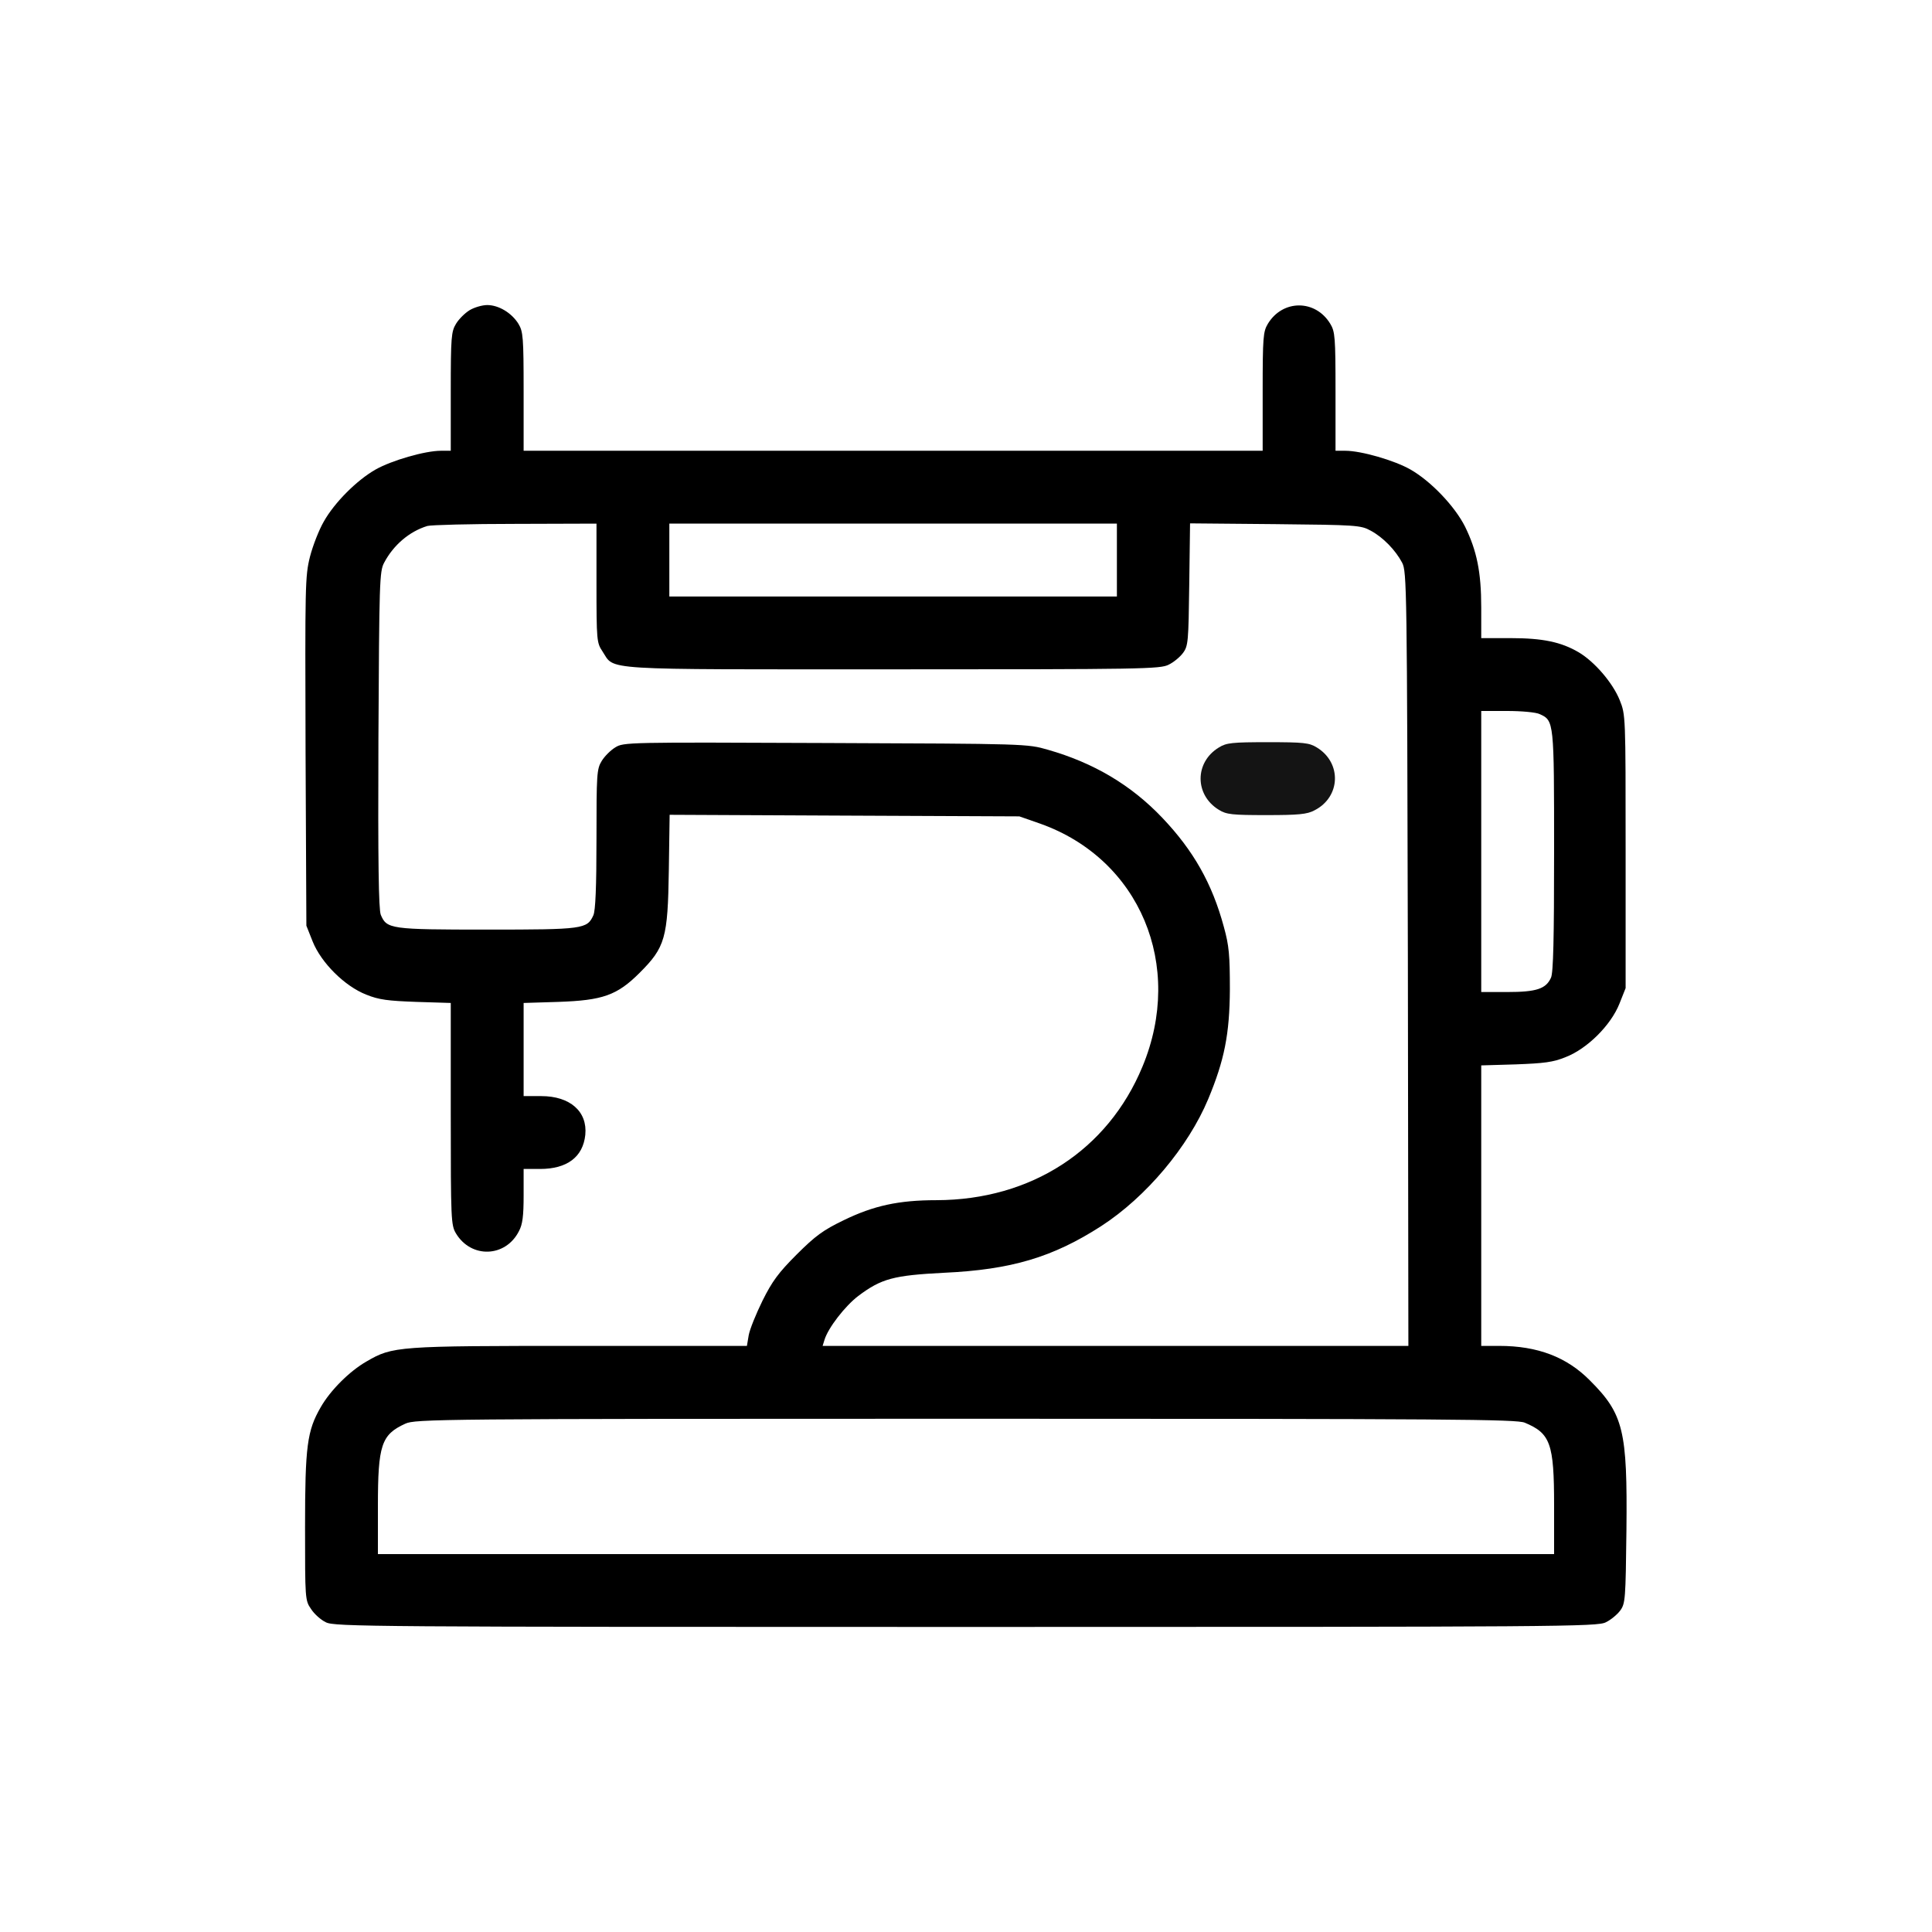 <?xml version="1.0" encoding="UTF-8"?> <svg xmlns="http://www.w3.org/2000/svg" width="38" height="38" viewBox="0 0 38 38" fill="none"><path d="M9.235 6.102C9.143 6.159 9.025 6.276 8.969 6.369C8.876 6.522 8.866 6.63 8.866 7.699V8.866H8.672C8.359 8.866 7.704 9.056 7.387 9.235C7.019 9.444 6.578 9.885 6.369 10.258C6.276 10.417 6.154 10.729 6.097 10.949C6 11.338 6 11.502 6.01 14.783L6.026 18.207L6.148 18.514C6.317 18.939 6.783 19.399 7.203 19.563C7.454 19.665 7.633 19.686 8.191 19.706L8.866 19.727V21.907C8.866 23.995 8.871 24.098 8.969 24.261C9.27 24.758 9.946 24.732 10.207 24.215C10.279 24.082 10.299 23.913 10.299 23.514V22.992H10.622C11.154 22.992 11.466 22.757 11.512 22.322C11.558 21.861 11.21 21.559 10.647 21.559H10.299V20.643V19.727L10.98 19.706C11.855 19.676 12.137 19.578 12.582 19.133C13.084 18.631 13.135 18.452 13.155 17.116L13.171 16.026L16.61 16.042L20.049 16.057L20.459 16.2C22.419 16.896 23.299 18.99 22.47 20.981C21.789 22.624 20.279 23.601 18.422 23.606C17.674 23.606 17.183 23.714 16.595 24C16.19 24.195 16.037 24.308 15.668 24.676C15.31 25.034 15.187 25.203 14.998 25.582C14.87 25.843 14.747 26.145 14.726 26.263L14.691 26.472H11.41C7.807 26.472 7.725 26.478 7.208 26.779C6.875 26.969 6.496 27.348 6.307 27.68C6.041 28.141 6 28.443 6 30.035C6 31.447 6 31.478 6.118 31.647C6.179 31.744 6.312 31.862 6.409 31.908C6.578 31.995 7.285 32 19 32C30.715 32 31.422 31.995 31.585 31.908C31.683 31.862 31.811 31.754 31.867 31.678C31.969 31.539 31.974 31.457 31.99 30.091C32.01 28.136 31.933 27.813 31.273 27.153C30.818 26.692 30.244 26.472 29.487 26.472H29.134V23.714V20.955L29.815 20.935C30.367 20.914 30.547 20.894 30.797 20.791C31.217 20.628 31.683 20.167 31.852 19.742L31.974 19.435V16.748C31.974 14.061 31.974 14.061 31.857 13.769C31.718 13.426 31.36 13.012 31.048 12.828C30.705 12.628 30.347 12.551 29.712 12.551H29.134V11.947C29.134 11.251 29.047 10.832 28.817 10.361C28.617 9.961 28.146 9.465 27.742 9.235C27.43 9.056 26.774 8.866 26.462 8.866H26.268V7.699C26.268 6.63 26.258 6.522 26.165 6.369C25.874 5.887 25.229 5.887 24.937 6.369C24.845 6.522 24.835 6.63 24.835 7.699V8.866H17.567H10.299V7.699C10.299 6.63 10.289 6.522 10.197 6.369C10.064 6.154 9.808 6 9.583 6C9.485 6 9.327 6.046 9.235 6.102ZM11.732 11.471C11.732 12.597 11.737 12.643 11.85 12.812C12.101 13.191 11.712 13.165 17.567 13.165C22.46 13.165 22.823 13.16 22.987 13.073C23.084 13.027 23.212 12.92 23.268 12.843C23.371 12.705 23.376 12.618 23.391 11.497L23.407 10.294L25.08 10.309C26.682 10.325 26.764 10.33 26.959 10.437C27.199 10.565 27.445 10.816 27.578 11.067C27.67 11.241 27.675 11.548 27.691 18.857L27.701 26.472H21.938H16.18L16.216 26.355C16.287 26.119 16.62 25.689 16.881 25.49C17.337 25.147 17.577 25.085 18.565 25.034C19.896 24.973 20.709 24.727 21.656 24.118C22.542 23.545 23.371 22.557 23.765 21.615C24.082 20.853 24.185 20.341 24.19 19.461C24.19 18.785 24.174 18.601 24.072 18.232C23.842 17.378 23.473 16.728 22.859 16.083C22.245 15.438 21.508 15.003 20.612 14.747C20.203 14.629 20.187 14.629 16.242 14.614L16.236 14.614C12.336 14.598 12.265 14.598 12.101 14.701C12.009 14.757 11.891 14.875 11.835 14.967C11.737 15.126 11.732 15.228 11.732 16.502C11.732 17.454 11.712 17.91 11.671 18.002C11.548 18.273 11.476 18.284 9.583 18.284C7.674 18.284 7.607 18.273 7.489 17.992C7.448 17.884 7.433 16.978 7.443 14.547C7.459 11.441 7.464 11.236 7.556 11.067C7.74 10.719 8.052 10.453 8.406 10.345C8.477 10.325 9.255 10.304 10.135 10.304L11.732 10.299V11.471ZM21.968 11.016V11.732H17.567H13.165V11.016V10.299H17.567H21.968V11.016ZM30.285 14.046C30.567 14.174 30.567 14.189 30.567 16.743C30.567 18.457 30.552 19.133 30.506 19.23C30.408 19.45 30.219 19.512 29.646 19.512H29.134V16.748V13.984H29.646C29.927 13.984 30.214 14.01 30.285 14.046ZM29.989 27.982C30.495 28.192 30.567 28.392 30.567 29.605V30.567H19H7.433V29.62C7.433 28.422 7.5 28.218 7.97 28.003C8.165 27.911 8.605 27.905 18.99 27.905C28.607 27.905 29.825 27.916 29.989 27.982Z" fill="black"></path><path d="M23.975 14.701C23.494 14.992 23.494 15.637 23.975 15.929C24.123 16.021 24.236 16.032 24.912 16.032C25.541 16.032 25.71 16.016 25.853 15.939C26.37 15.678 26.396 15.003 25.899 14.701C25.751 14.609 25.638 14.598 24.937 14.598C24.236 14.598 24.123 14.609 23.975 14.701Z" fill="#141414"></path></svg> 